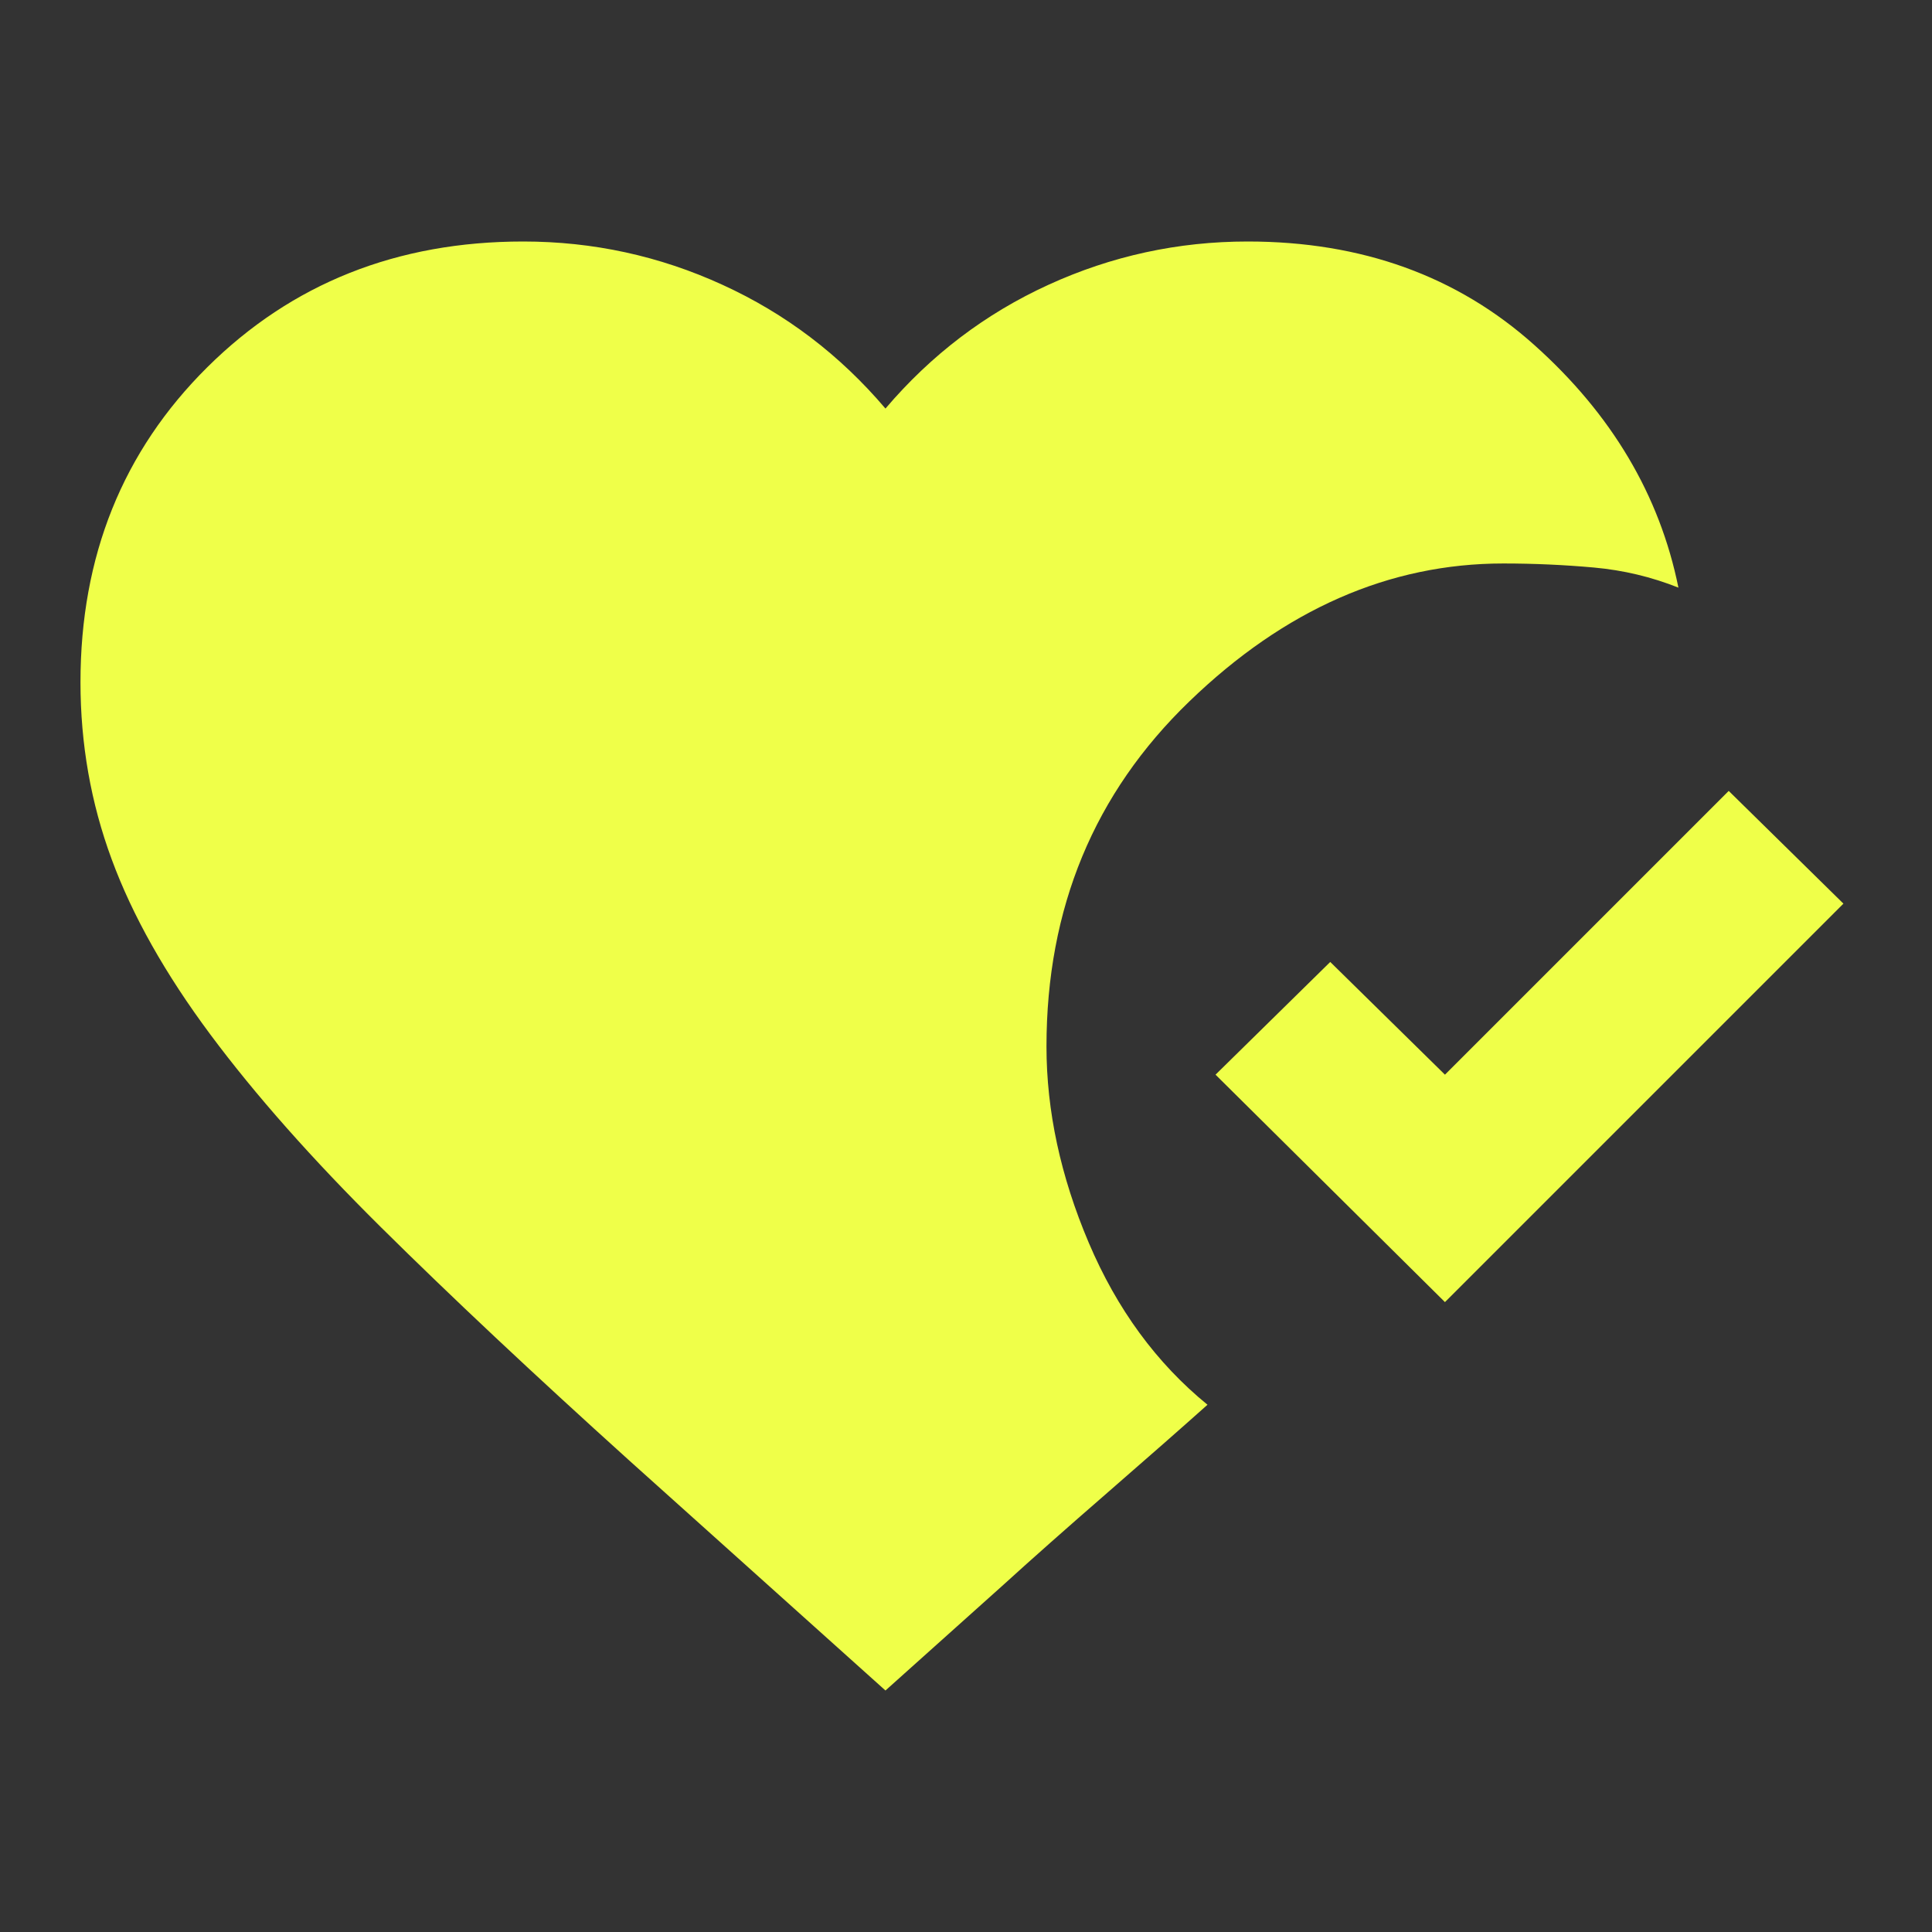 <svg width="32" height="32" viewBox="0 0 32 32" fill="none" xmlns="http://www.w3.org/2000/svg">
<rect x="0" y="0" width="32" height="32" fill="#333333" stroke="none"/>
<mask id="mask0_90_41" style="mask-type:alpha" maskUnits="userSpaceOnUse" x="0" y="0" width="32" height="32">
<rect width="32" height="32" fill="#D9D9D9"/>
</mask>
<g mask="url(#mask0_90_41)">
<path d="M14.666 28L10.433 24.2C8.833 22.756 7.461 21.467 6.316 20.333C5.172 19.2 4.227 18.133 3.483 17.133C2.739 16.133 2.194 15.167 1.85 14.233C1.505 13.3 1.333 12.322 1.333 11.3C1.333 9.211 2.033 7.472 3.433 6.083C4.833 4.694 6.577 4 8.666 4C9.822 4 10.922 4.239 11.966 4.717C13.011 5.194 13.911 5.878 14.666 6.767C15.422 5.878 16.322 5.194 17.366 4.717C18.411 4.239 19.511 4 20.666 4C22.555 4 24.139 4.572 25.416 5.717C26.694 6.861 27.489 8.2 27.8 9.733C27.355 9.556 26.889 9.444 26.4 9.4C25.911 9.356 25.411 9.333 24.9 9.333C23.011 9.333 21.277 10.094 19.7 11.617C18.122 13.139 17.333 15.044 17.333 17.333C17.333 18.4 17.566 19.483 18.033 20.583C18.5 21.683 19.155 22.578 20 23.267C19.578 23.644 19.027 24.128 18.35 24.717C17.672 25.306 17.089 25.822 16.6 26.267L14.666 28ZM23.933 21.567L20.133 17.8L22.033 15.933L23.933 17.8L28.633 13.1L30.533 14.967L23.933 21.567Z" fill="#EFFF49"/>
</g>
</svg>
